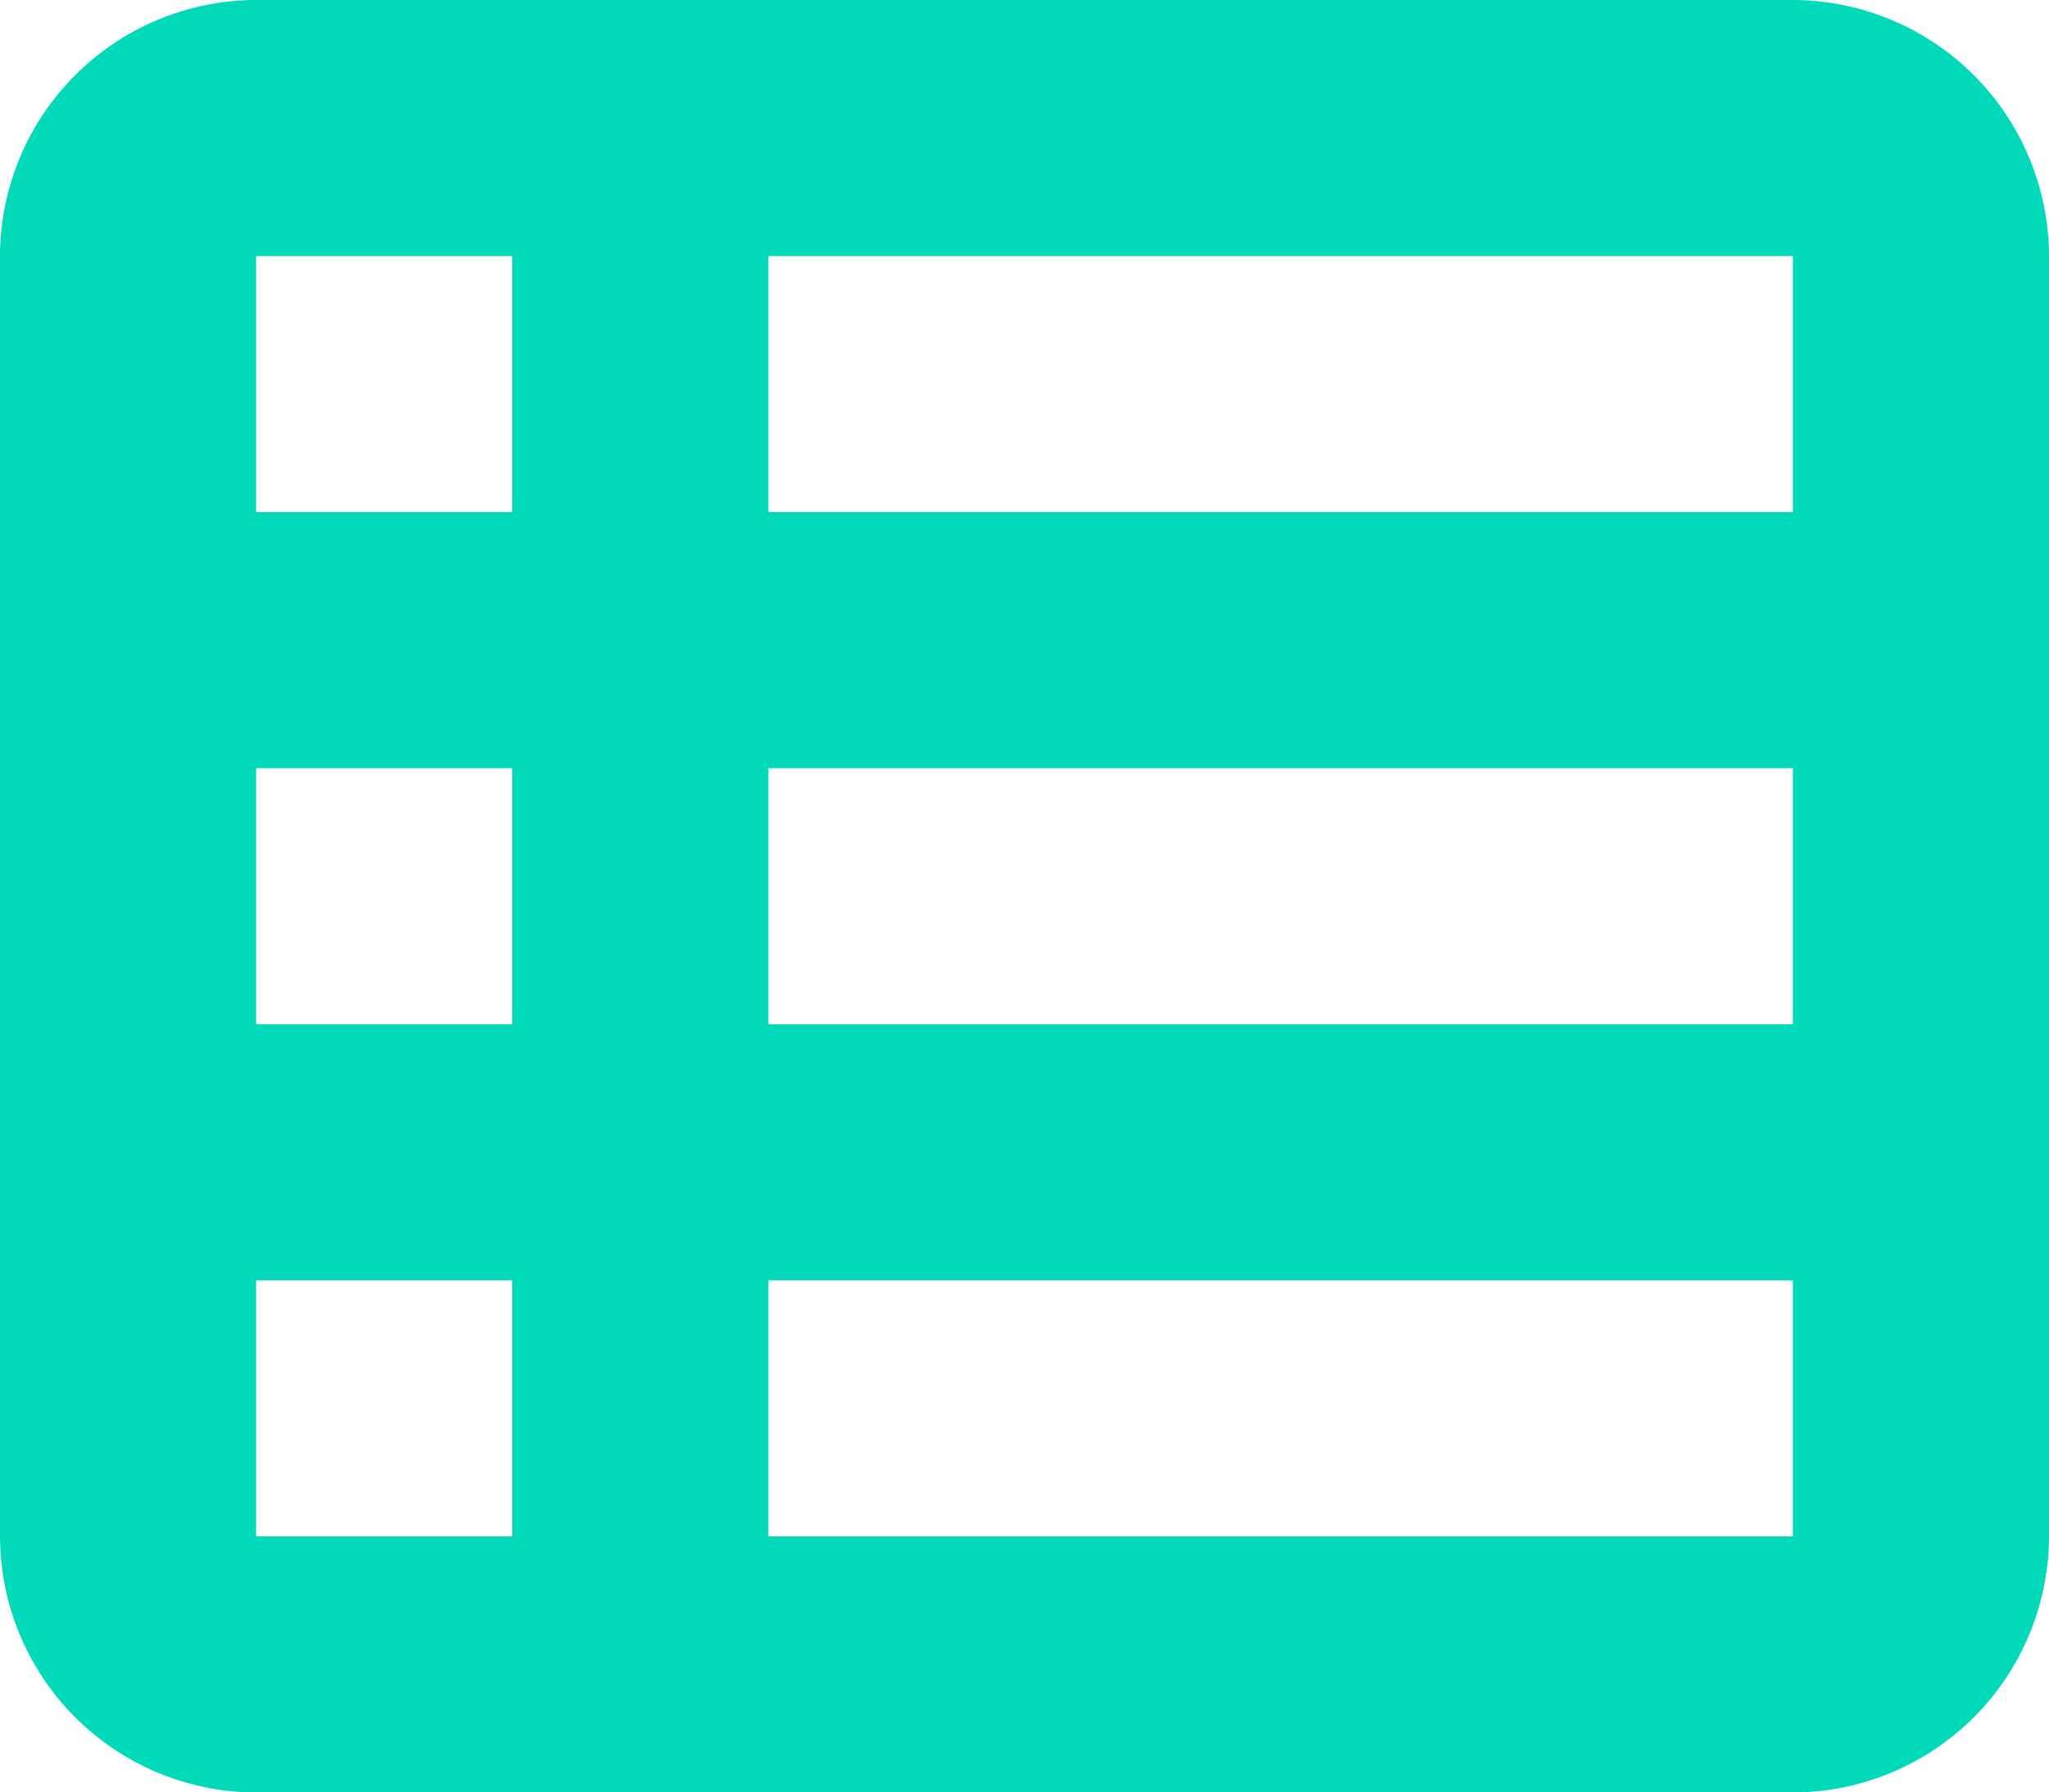 <svg xmlns="http://www.w3.org/2000/svg" width="27.935" height="24.443" viewBox="0 0 27.935 24.443">
  <path id="enquiry" d="M0,35.492A3.5,3.5,0,0,1,3.492,32H24.443a3.5,3.5,0,0,1,3.492,3.492v17.46a3.5,3.5,0,0,1-3.492,3.492H3.492A3.5,3.5,0,0,1,0,52.951Zm3.492,0v3.492H6.984V35.492Zm20.951,0H10.476v3.492H24.443ZM3.492,42.476v3.492H6.984V42.476Zm20.951,0H10.476v3.492H24.443ZM3.492,49.46v3.492H6.984V49.46Zm20.951,0H10.476v3.492H24.443Z" transform="translate(0 -32)" fill="#00d9ba"/>
</svg>
